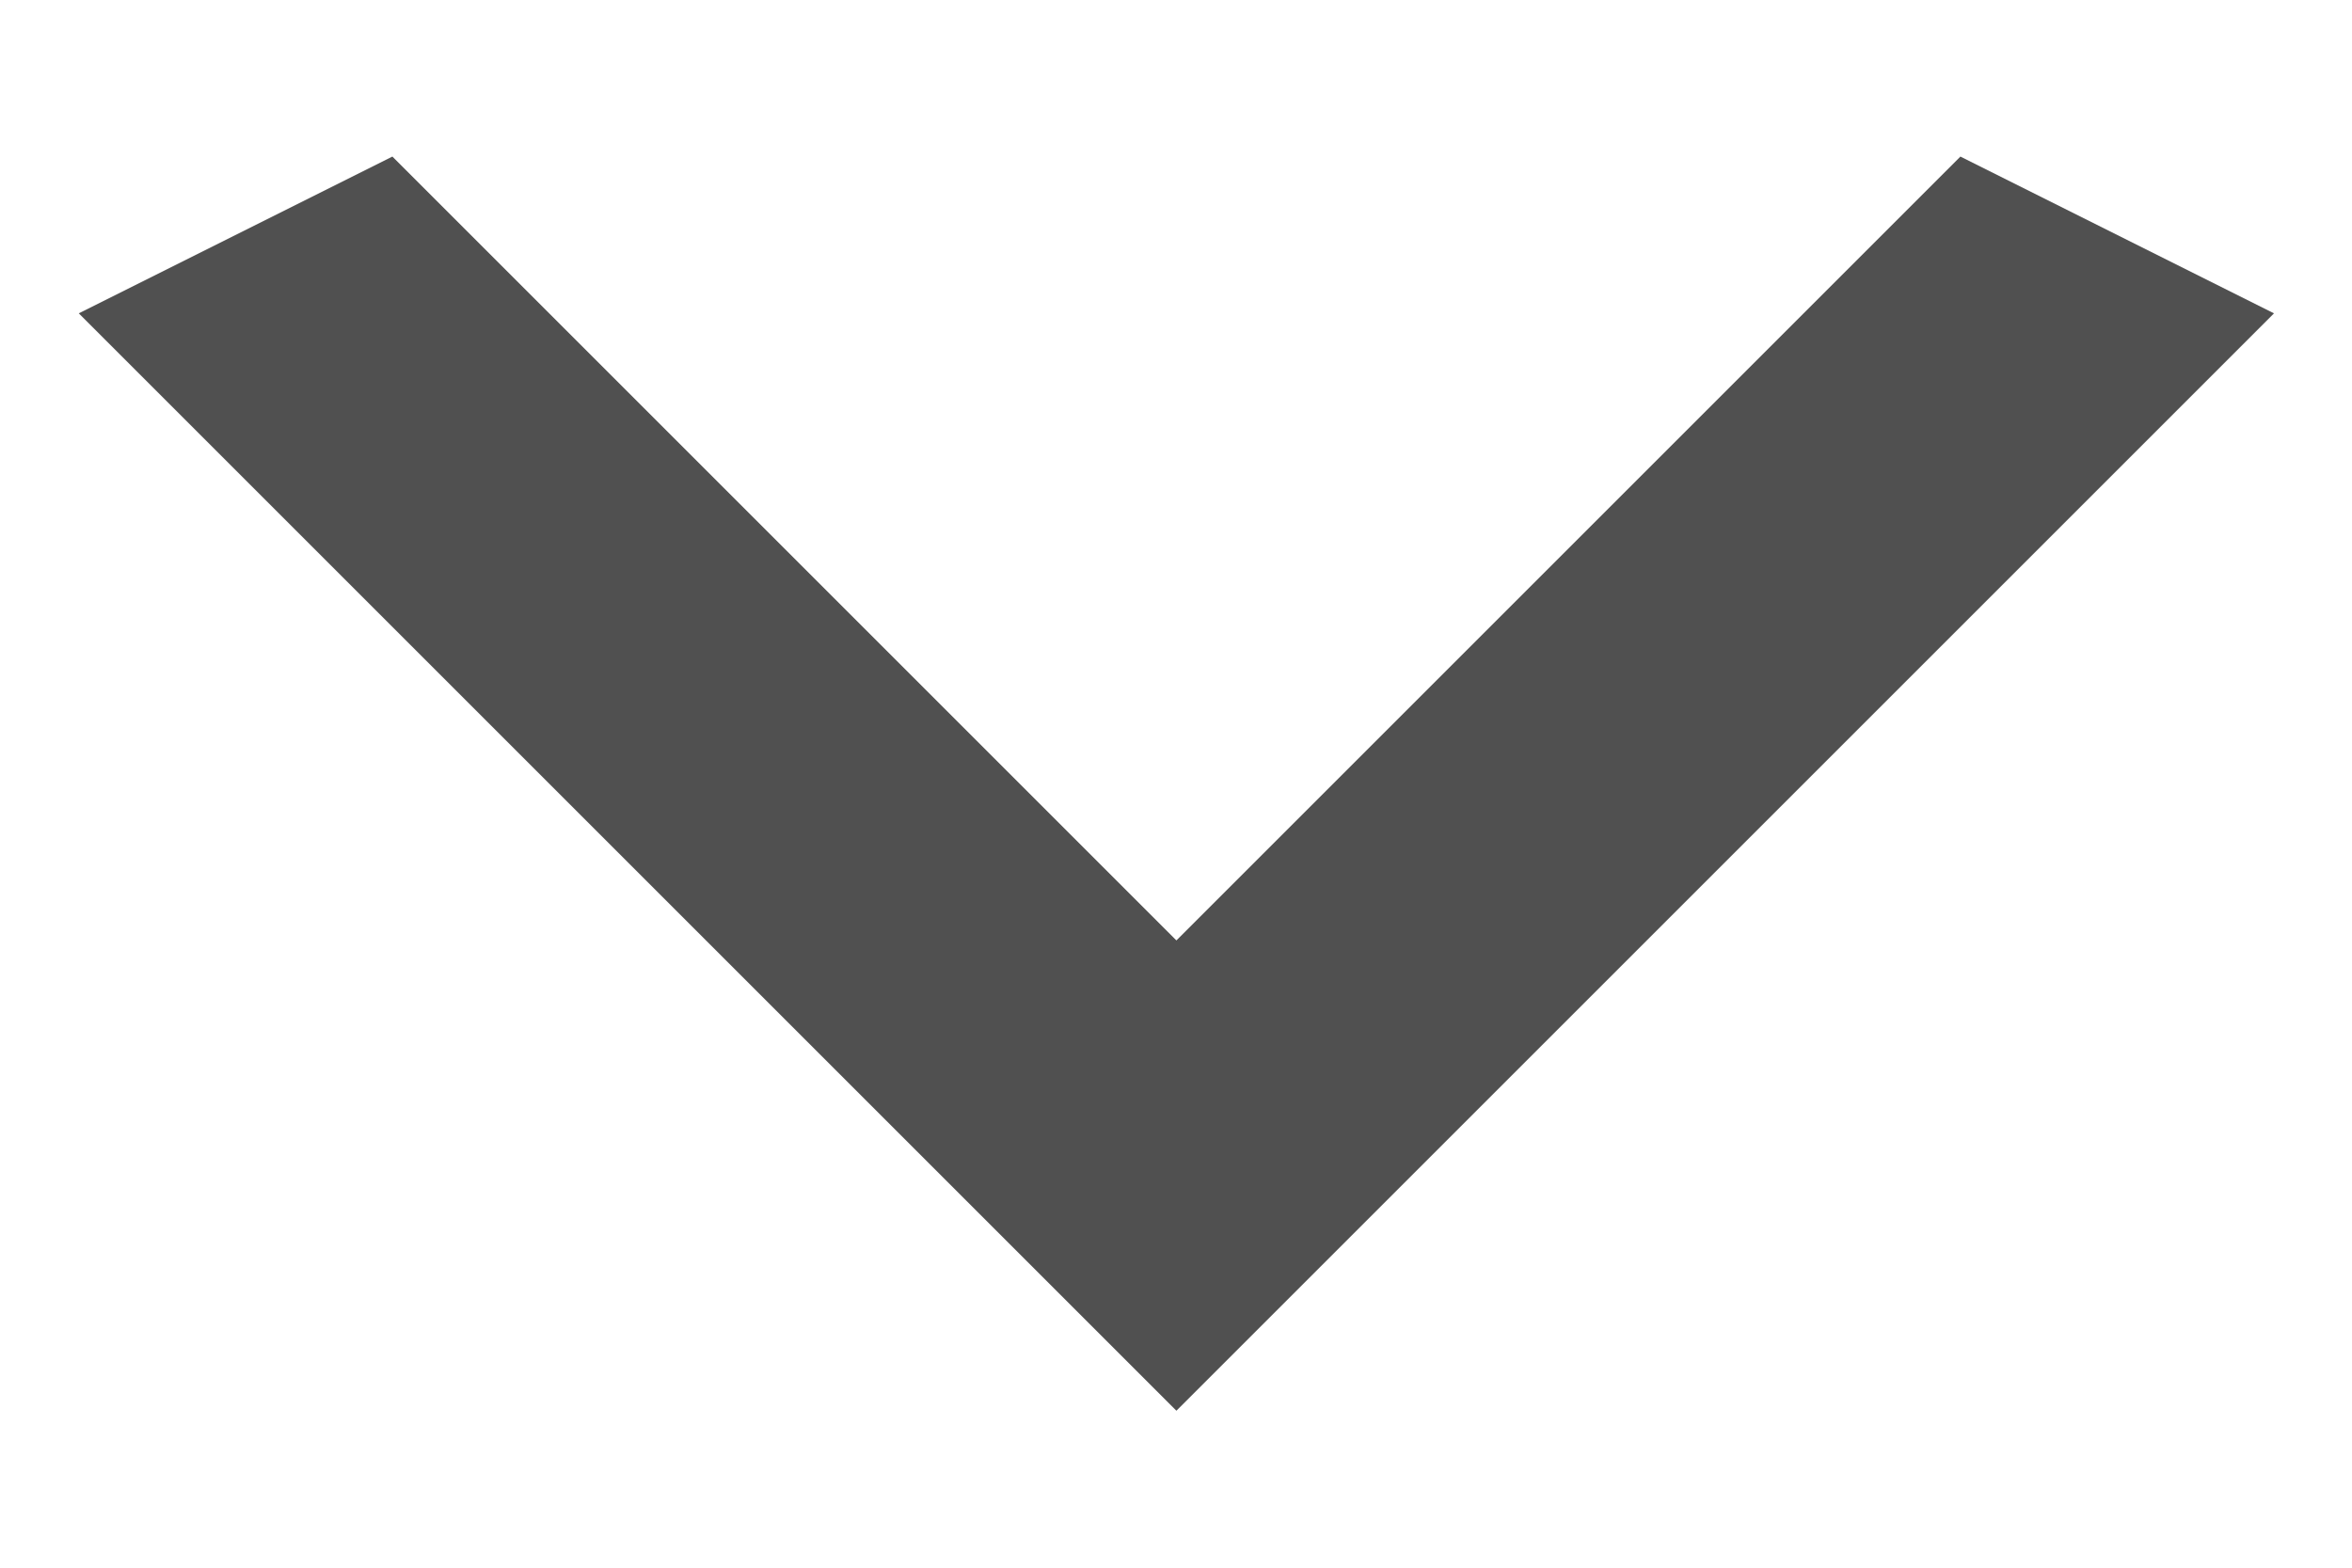 <svg width="12" height="8" viewBox="0 0 12 8" fill="none" xmlns="http://www.w3.org/2000/svg">
<path d="M2.002 0.799L6.002 4.799L10.002 0.799L11.602 1.599L6.002 7.199L0.402 1.599L2.002 0.799Z" fill="#505050"/>
</svg>
